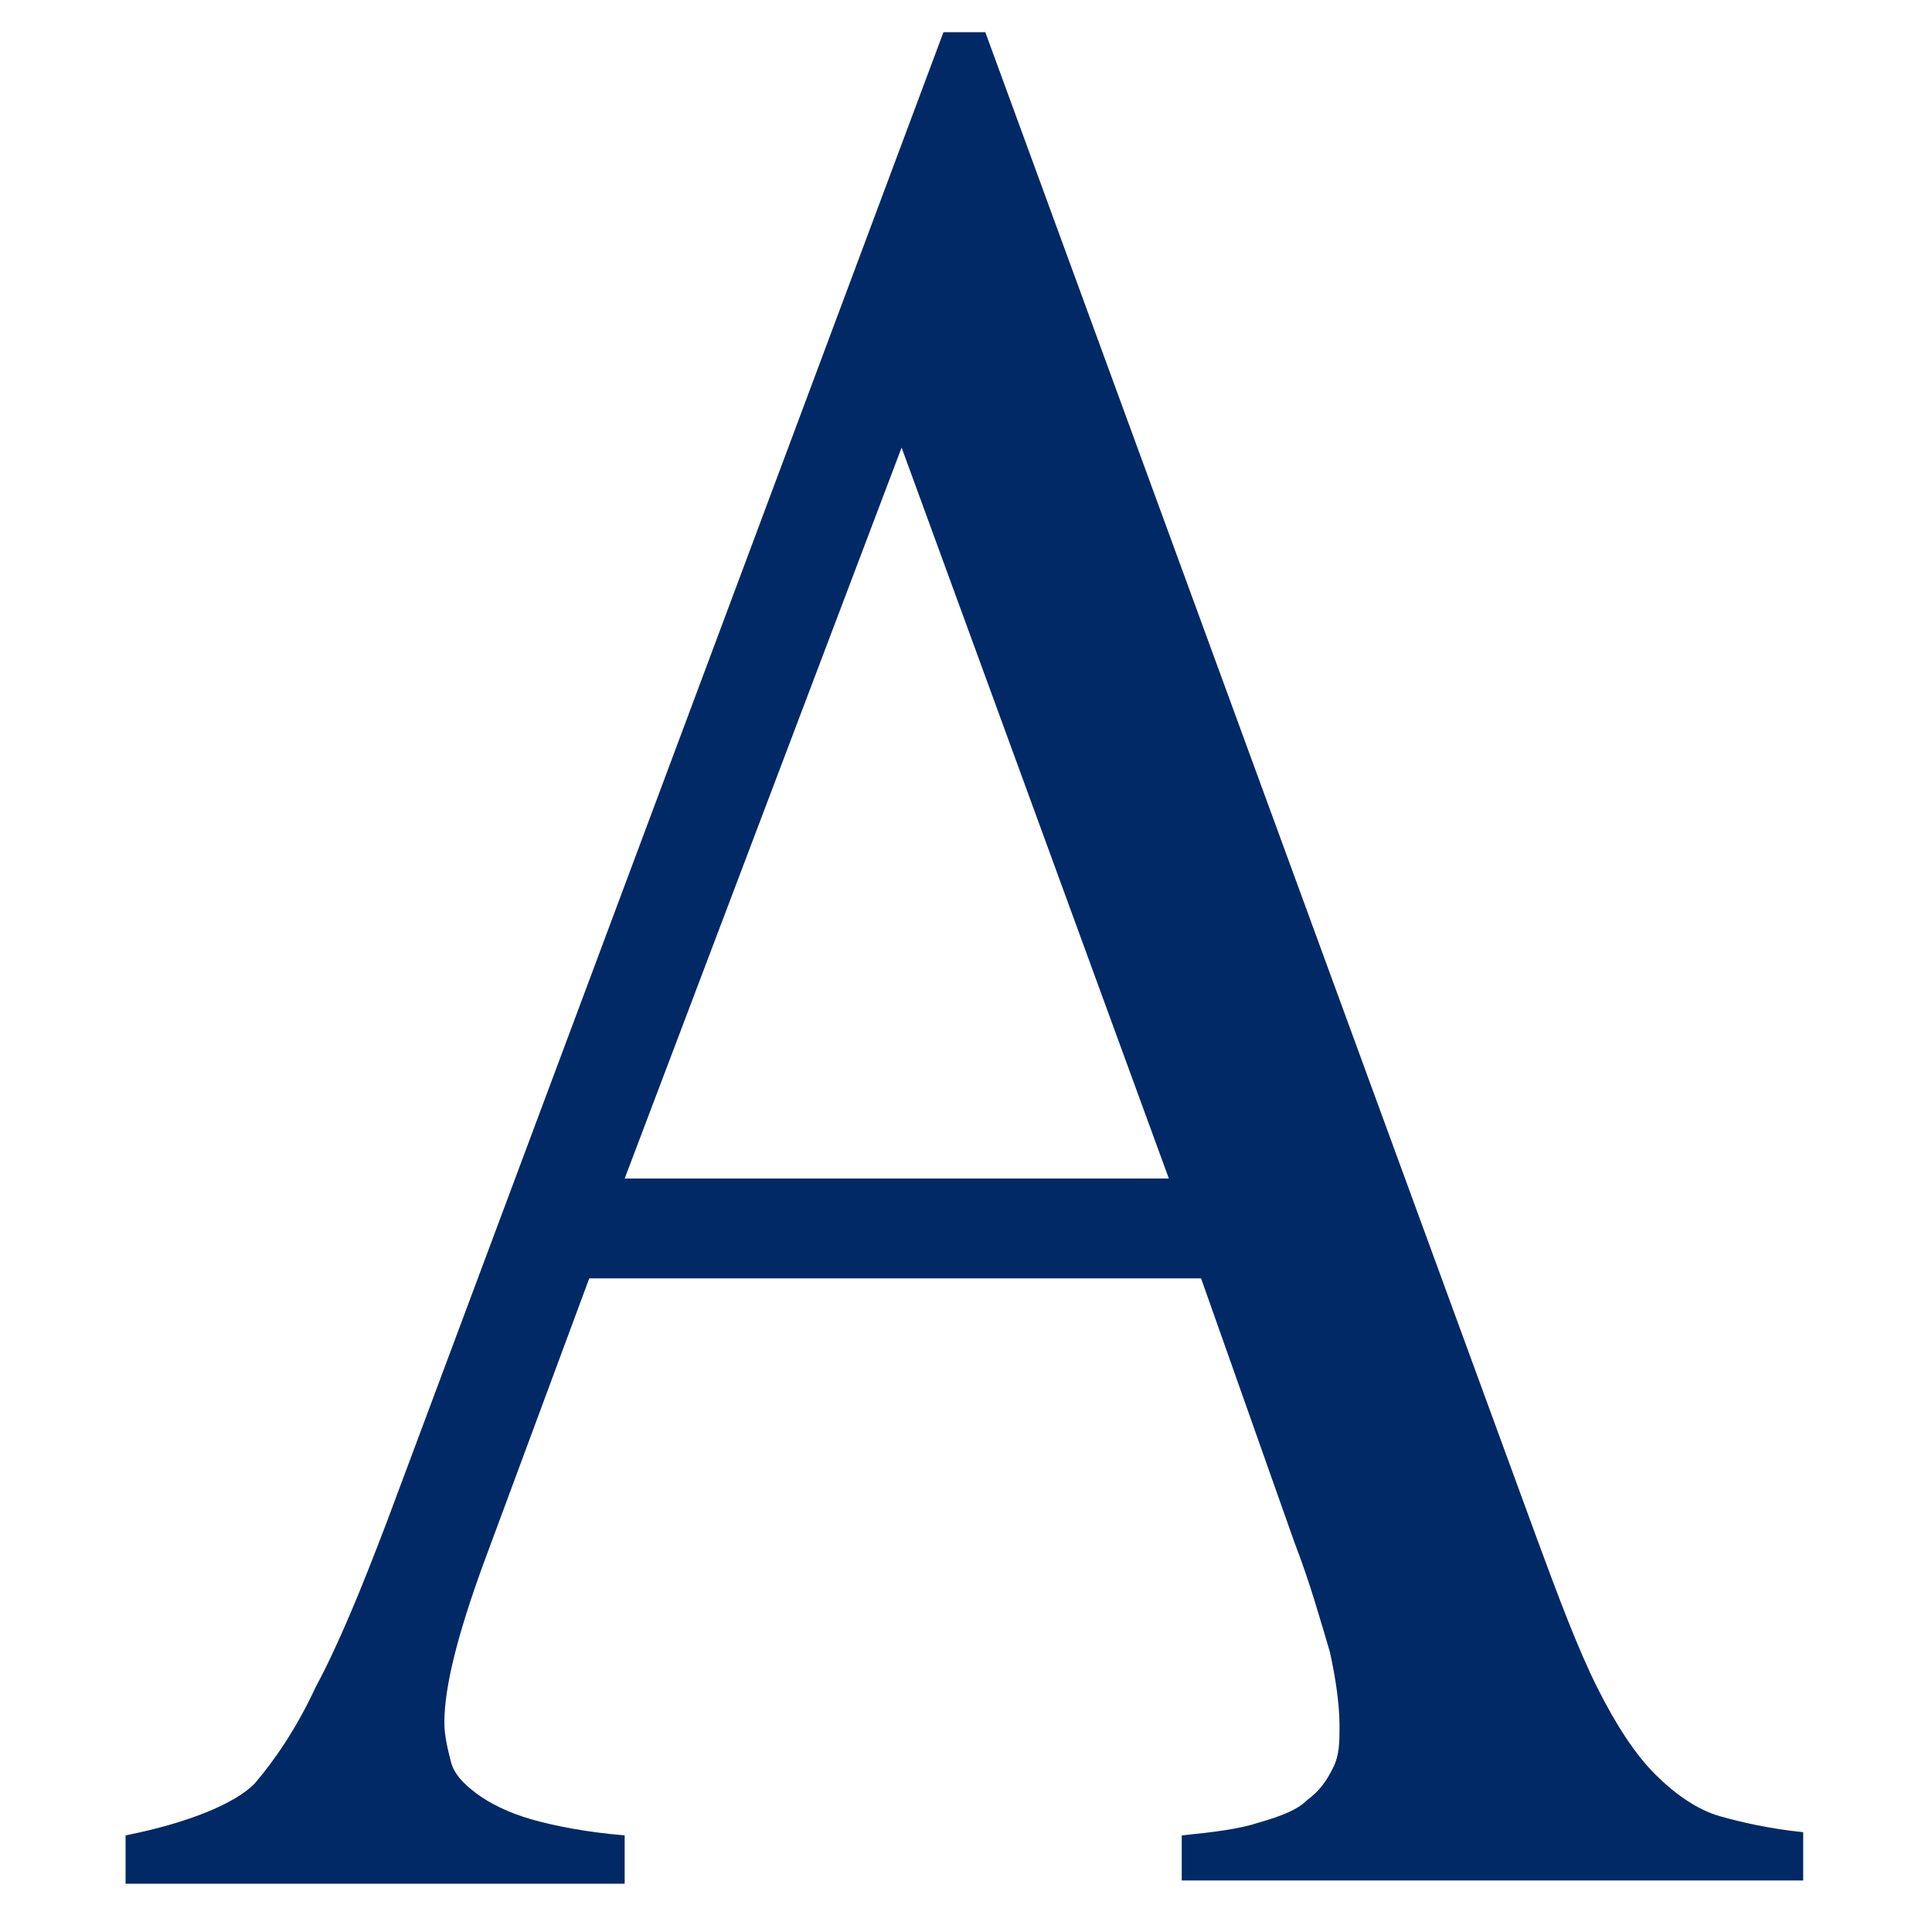 <?xml version="1.0" encoding="utf-8"?>
<!-- Generator: Adobe Illustrator 24.3.0, SVG Export Plug-In . SVG Version: 6.00 Build 0)  -->
<svg version="1.1" id="Layer_1" xmlns="http://www.w3.org/2000/svg" xmlns:xlink="http://www.w3.org/1999/xlink" x="0px" y="0px"
	 viewBox="0 0 60 60" style="enable-background:new 0 0 60 60;" xml:space="preserve">
<style type="text/css">
	.st0{fill:#002966;}
</style>
<g>
	<g>
		<path class="st0" d="M37.3,39.7h-19L15,48.6c-0.8,2.2-1.2,3.8-1.2,4.9c0,0.4,0.1,0.8,0.2,1.2c0.1,0.4,0.4,0.7,0.8,1
			c0.4,0.3,1,0.6,1.7,0.8s1.7,0.4,2.9,0.5v1.5H3.9V57c2-0.4,3.4-1,4-1.6c0.6-0.7,1.3-1.7,1.9-3c0.7-1.3,1.4-3,2.2-5.1L29.3,1h1.3
			l17.1,46.7c0.7,1.9,1.3,3.5,1.9,4.7c0.6,1.2,1.2,2.1,1.8,2.7c0.6,0.6,1.3,1.1,2,1.3s1.6,0.4,2.6,0.5v1.5H36.7V57
			c1-0.1,1.8-0.2,2.4-0.4c0.7-0.2,1.2-0.4,1.5-0.7c0.4-0.3,0.6-0.6,0.8-1s0.2-0.8,0.2-1.3c0-0.6-0.1-1.4-0.3-2.3
			c-0.3-1-0.6-2.1-1.1-3.4L37.3,39.7z M36.3,36.6L28,13.9l-8.6,22.7H36.3z"/>
	</g>
</g>
</svg>
